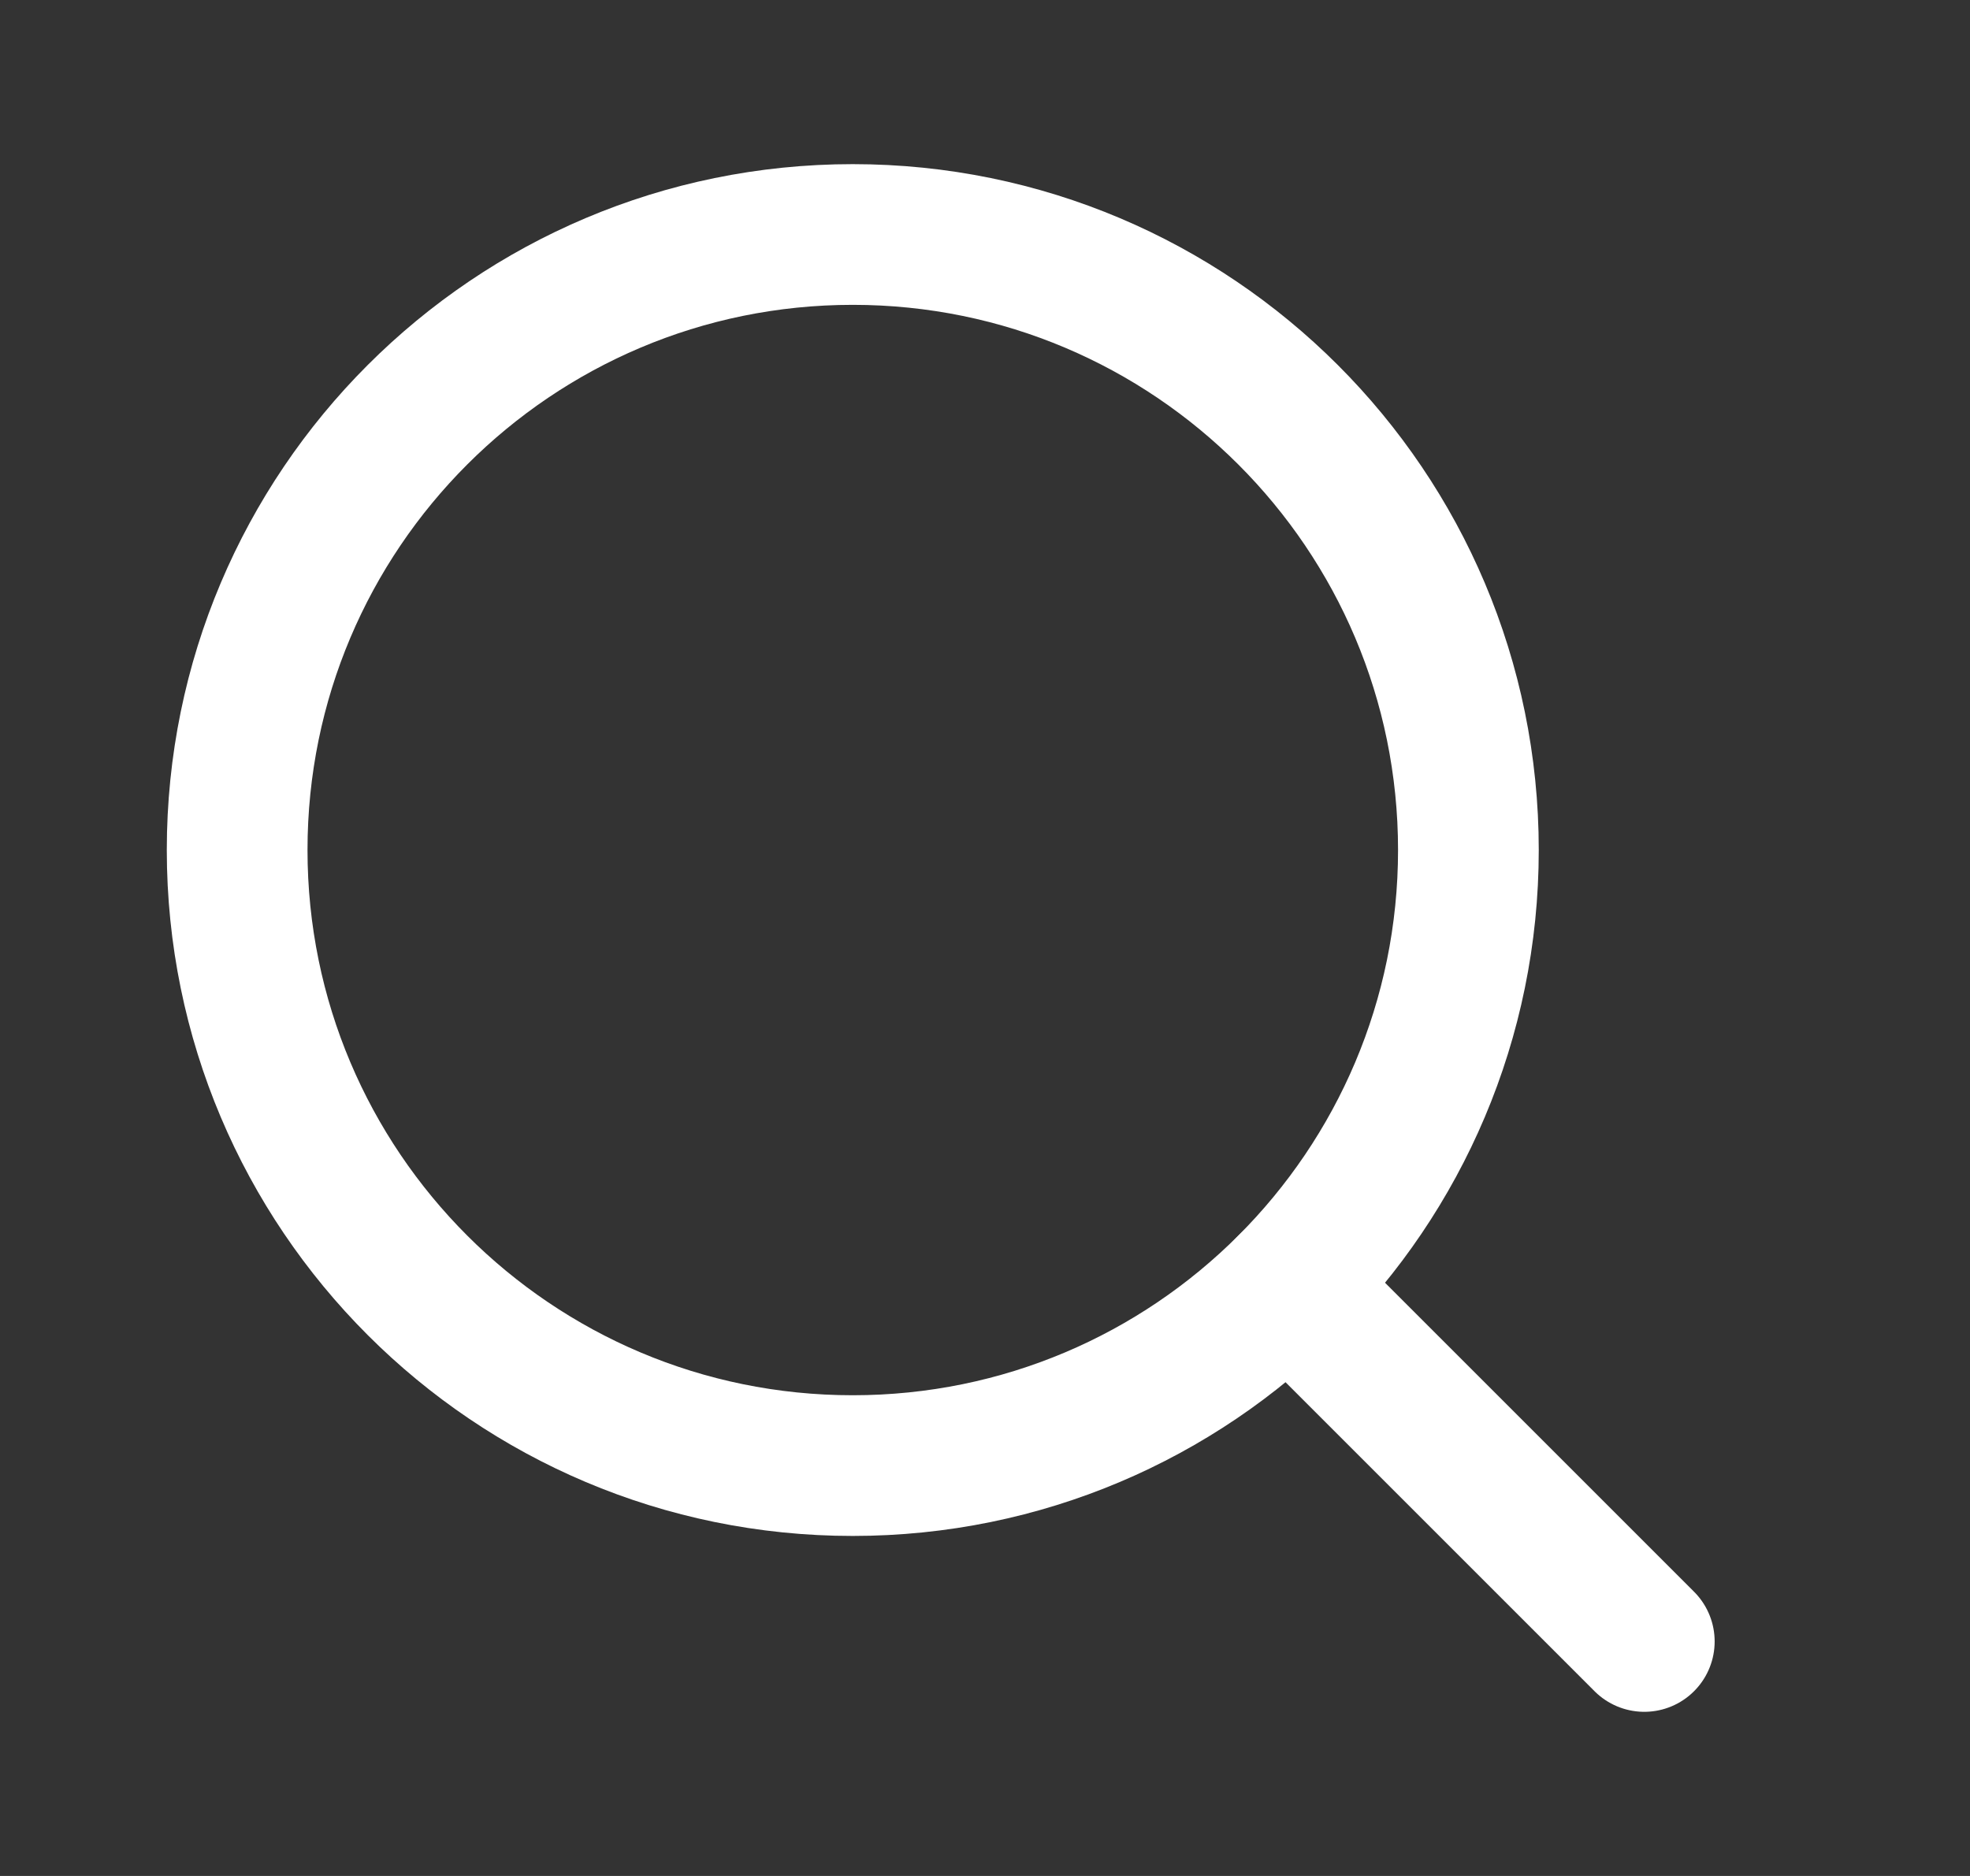 <svg width="21" height="20" viewBox="0 0 21 20" fill="none" xmlns="http://www.w3.org/2000/svg">
<rect x="0" y="0" width="21" height="20" fill="#333333" stroke="none"/>
<path d="M9.09 15.625C12.715 15.625 15.653 12.687 15.653 9.062C15.653 5.438 12.715 2.5 9.09 2.5C5.466 2.5 2.528 5.438 2.528 9.062C2.528 12.687 5.466 15.625 9.09 15.625Z" stroke="white" stroke-width="1.5" stroke-linecap="round" stroke-linejoin="round"/>
<path d="M13.731 13.703L17.528 17.5" stroke="white" stroke-width="1.5" stroke-linecap="round" stroke-linejoin="round"/>
</svg>
